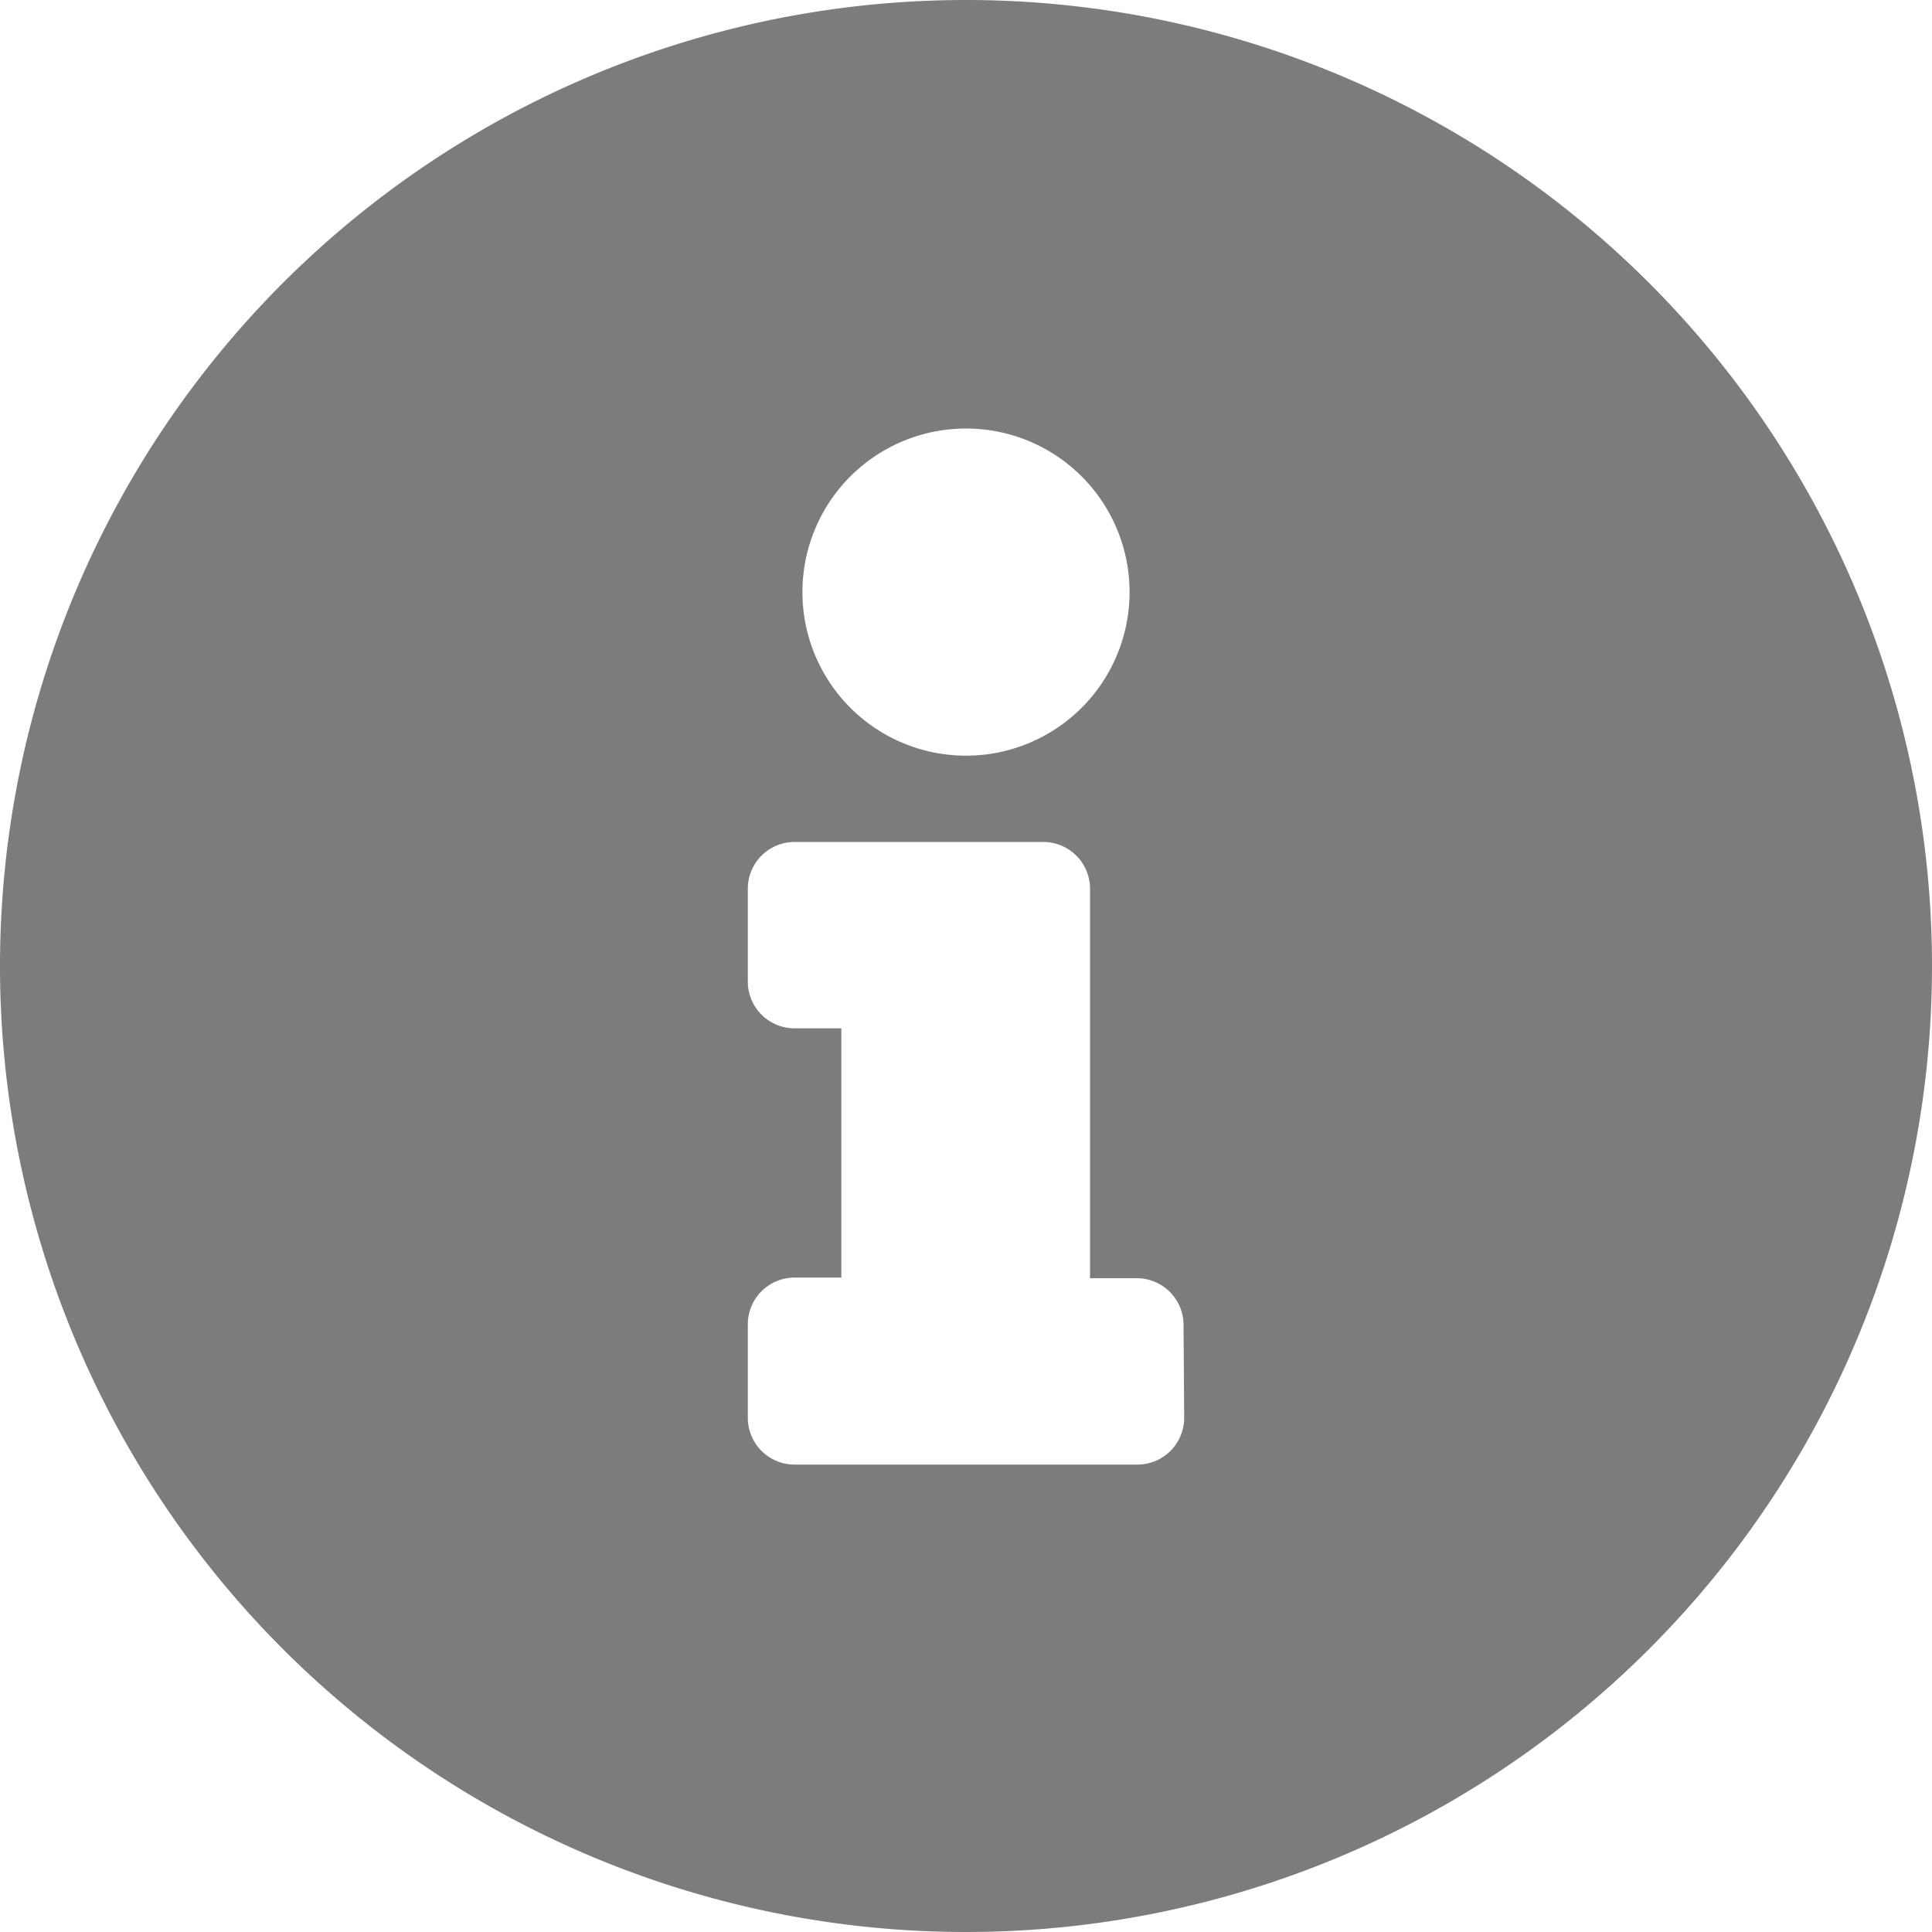 <?xml version="1.0" encoding="utf-8"?>
<svg xmlns="http://www.w3.org/2000/svg" width="15" height="15" viewBox="0 0 15 15">
  <defs>
    <style>
      .cls-1 {
        fill: #7c7c7d;
      }
    </style>
  </defs>
  <path id="ic-apropos" class="cls-1" d="M15.5,8A7.5,7.5,0,1,0,23,15.5,7.5,7.5,0,0,0,15.5,8Zm0,3.327a1.27,1.27,0,1,1-1.27,1.27A1.27,1.27,0,0,1,15.5,11.327Zm1.694,7.681a.363.363,0,0,1-.363.363H14.169a.363.363,0,0,1-.363-.363v-.726a.363.363,0,0,1,.363-.363h.363V15.984h-.363a.363.363,0,0,1-.363-.363V14.9a.363.363,0,0,1,.363-.363H16.1a.363.363,0,0,1,.363.363v3.024h.363a.363.363,0,0,1,.363.363Z" transform="translate(-8 -8)"/>
</svg>
